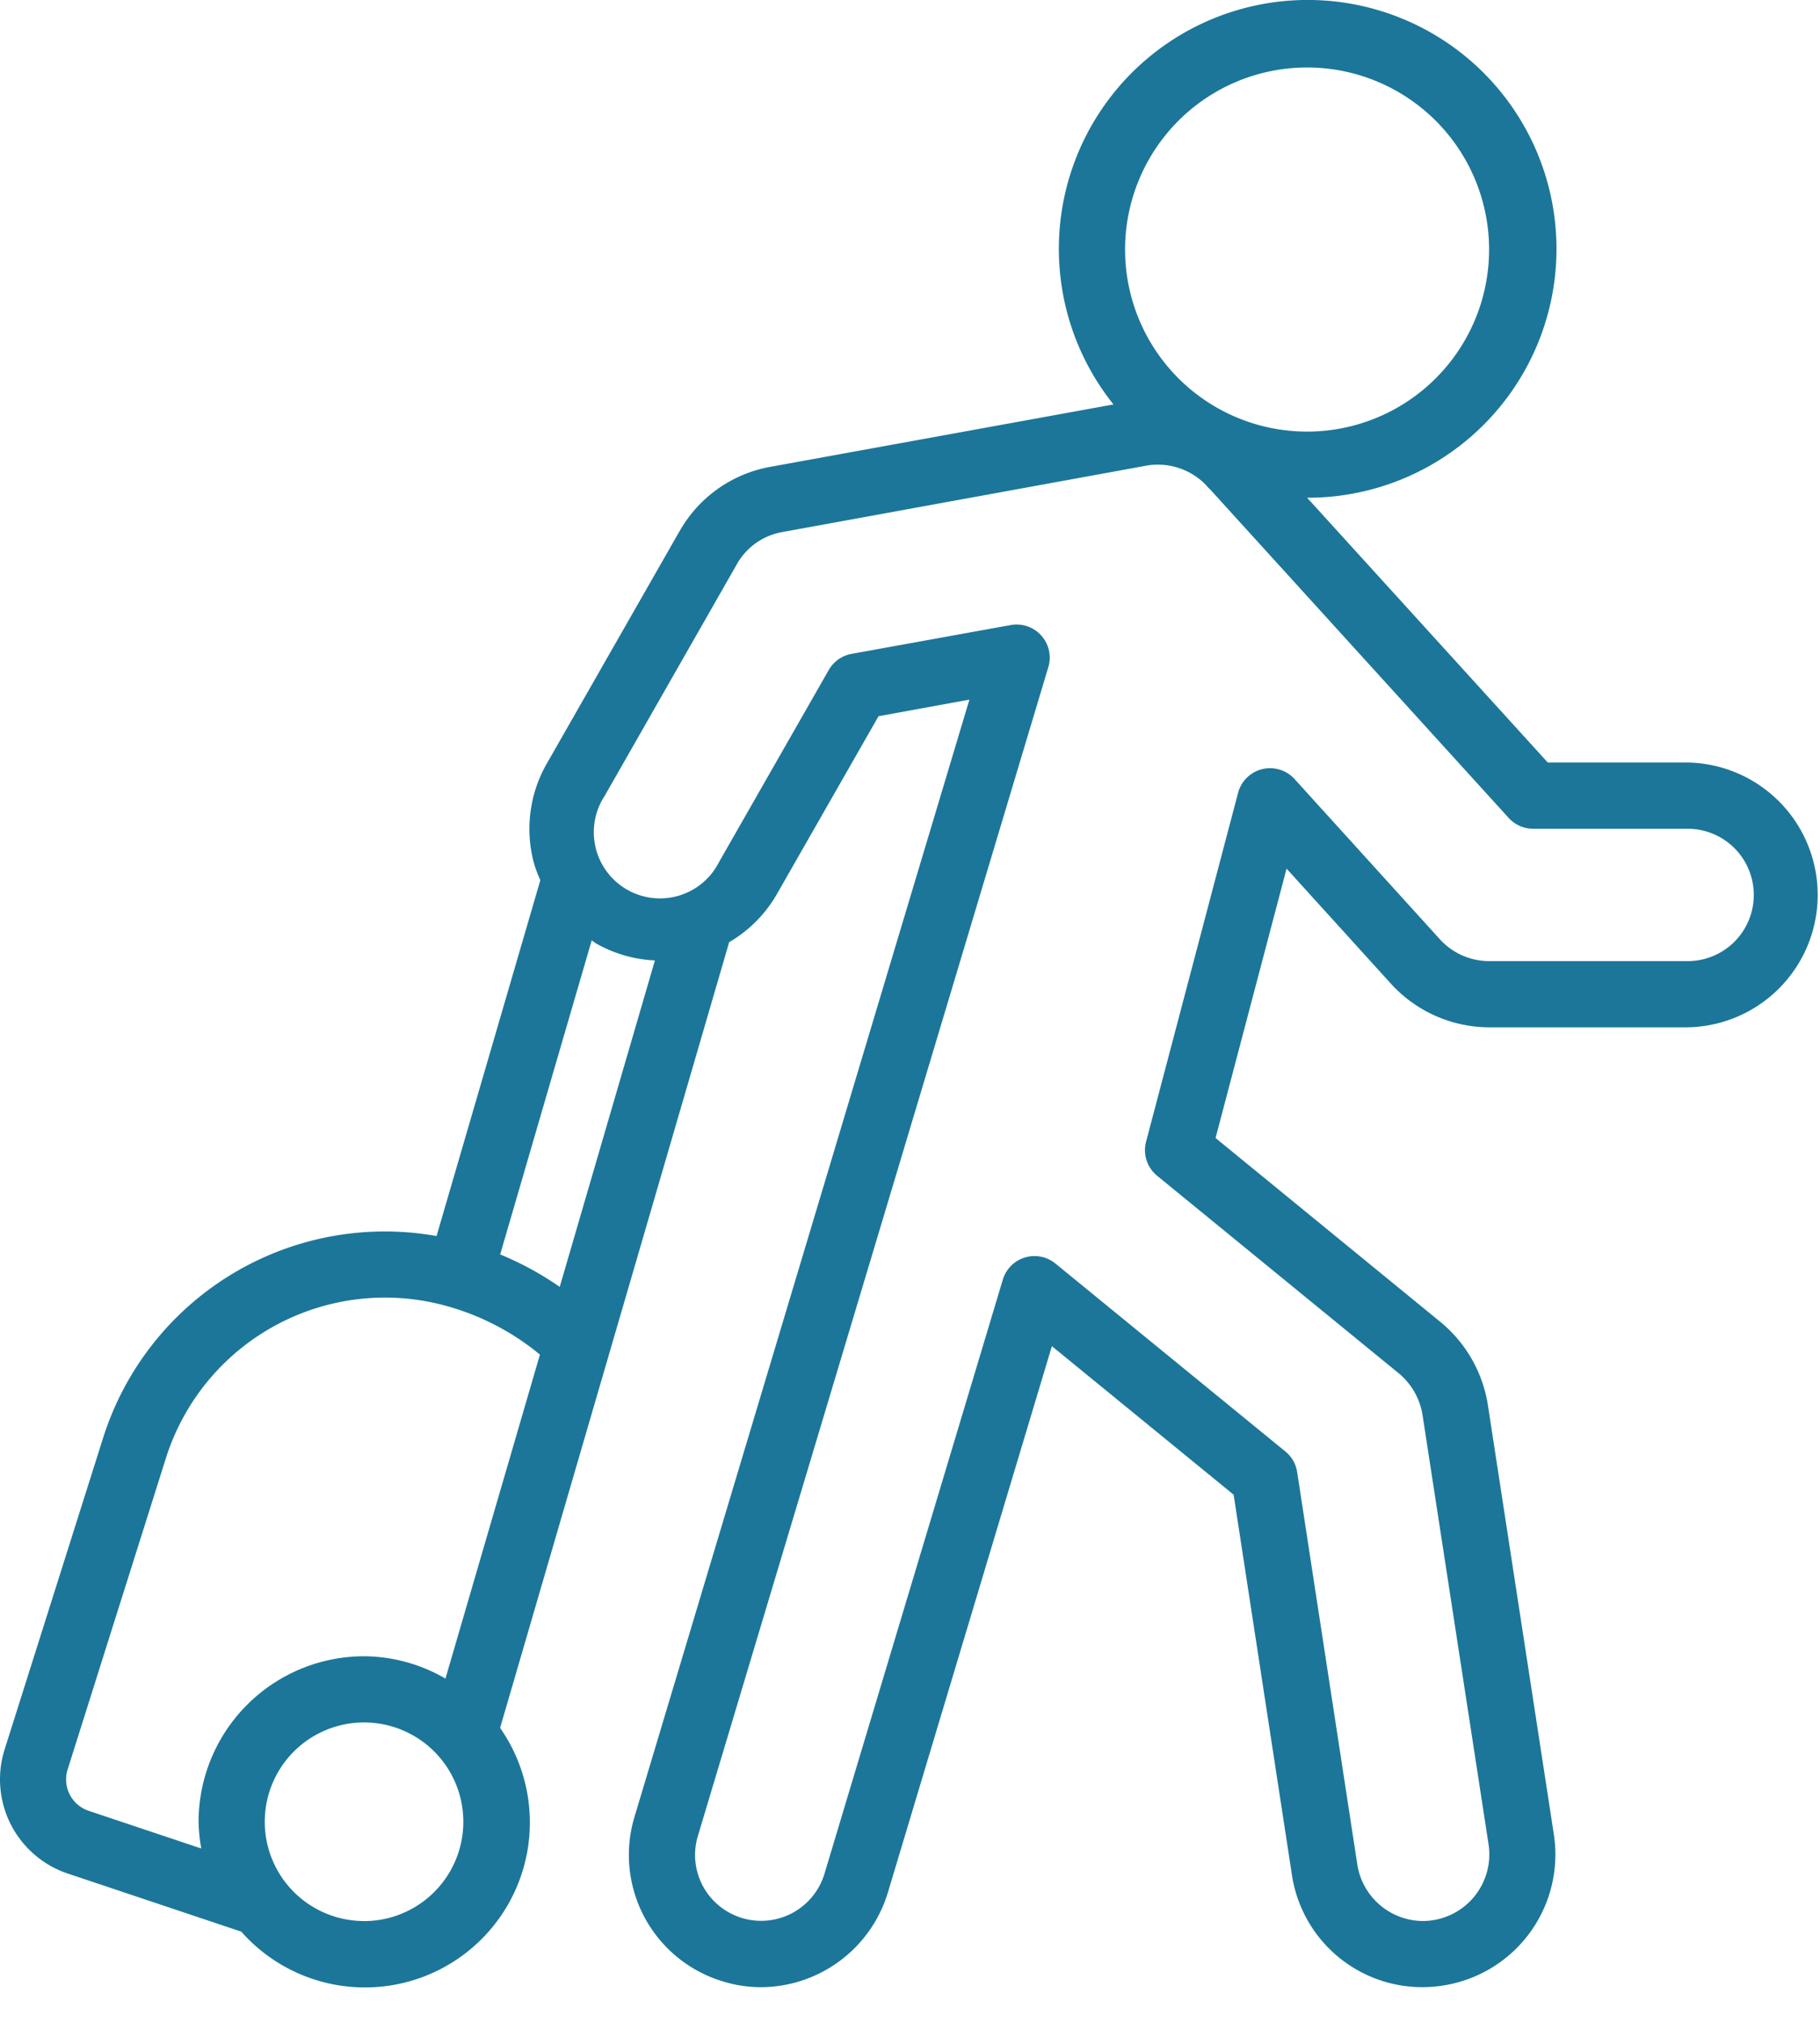 <svg width='45' height='50' fill='none' xmlns='http://www.w3.org/2000/svg'><path d='M16.8 13.133l-3.272 5.727a3.243 3.243 0 00-.323 2.486c.042.14.094.276.155.41l-2.566 8.796a7.305 7.305 0 00-8.256 5.026L.114 43.243a2.455 2.455 0 001.568 3.069l4.284 1.434a4.078 4.078 0 006.399-5.036l5.664-19.422c.488-.284.892-.69 1.174-1.178l2.519-4.407 2.247-.41-8.28 27.612a3.264 3.264 0 002.185 4.071c.306.095.625.143.945.143a3.293 3.293 0 003.132-2.334l4.057-13.511 4.494 3.672 1.442 9.402a3.259 3.259 0 003.739 2.729 3.277 3.277 0 002.737-3.73l-1.636-10.645a3.323 3.323 0 00-1.165-2.023l-5.564-4.55 1.756-6.658 2.591 2.856a3.297 3.297 0 002.416 1.066h4.909a3.273 3.273 0 000-6.545h-3.458l-5.95-6.545a6.152 6.152 0 10-4.788-2.306l-8.483 1.542c-.95.17-1.773.754-2.247 1.594zm-2.96 18.676a7.757 7.757 0 00-1.473-.802l2.263-7.763c.038.023.069.054.108.076a3.24 3.24 0 001.455.42l-2.354 8.07zM2.194 44.76a.818.818 0 01-.522-1.022l2.42-7.664a5.682 5.682 0 017.049-3.764c.808.237 1.56.636 2.209 1.173l-2.336 8.008a4.045 4.045 0 00-2.013-.552 4.096 4.096 0 00-4.091 4.09c.004.223.026.444.067.662l-2.783-.931zm6.807 2.724a2.454 2.454 0 110-4.909 2.454 2.454 0 010 4.91zM32.318 1.668a4.5 4.5 0 110 9 4.5 4.5 0 010-9zm-4.04 9.854a1.66 1.66 0 011.537.463.8.8 0 00.105.111l7.382 8.121a.82.82 0 00.605.268h3.82a1.636 1.636 0 010 3.272h-4.909a1.65 1.65 0 01-1.21-.533l-3.6-3.968a.818.818 0 00-1.396.341l-2.275 8.623a.818.818 0 00.273.842l5.972 4.881c.312.257.52.618.588 1.016l1.636 10.636a1.647 1.647 0 01-1.624 1.888 1.65 1.65 0 01-1.62-1.383l-1.489-9.712a.818.818 0 00-.291-.51l-5.686-4.646a.818.818 0 00-1.301.398l-4.41 14.686a1.636 1.636 0 01-3.005.305 1.628 1.628 0 01-.124-1.243L25.92 16.49a.818.818 0 00-.93-1.04l-3.935.712a.818.818 0 00-.564.399l-2.71 4.742a1.636 1.636 0 11-2.832-1.628l3.273-5.734a1.608 1.608 0 011.117-.789l8.939-1.63z' fill='#1C7699'/></svg>